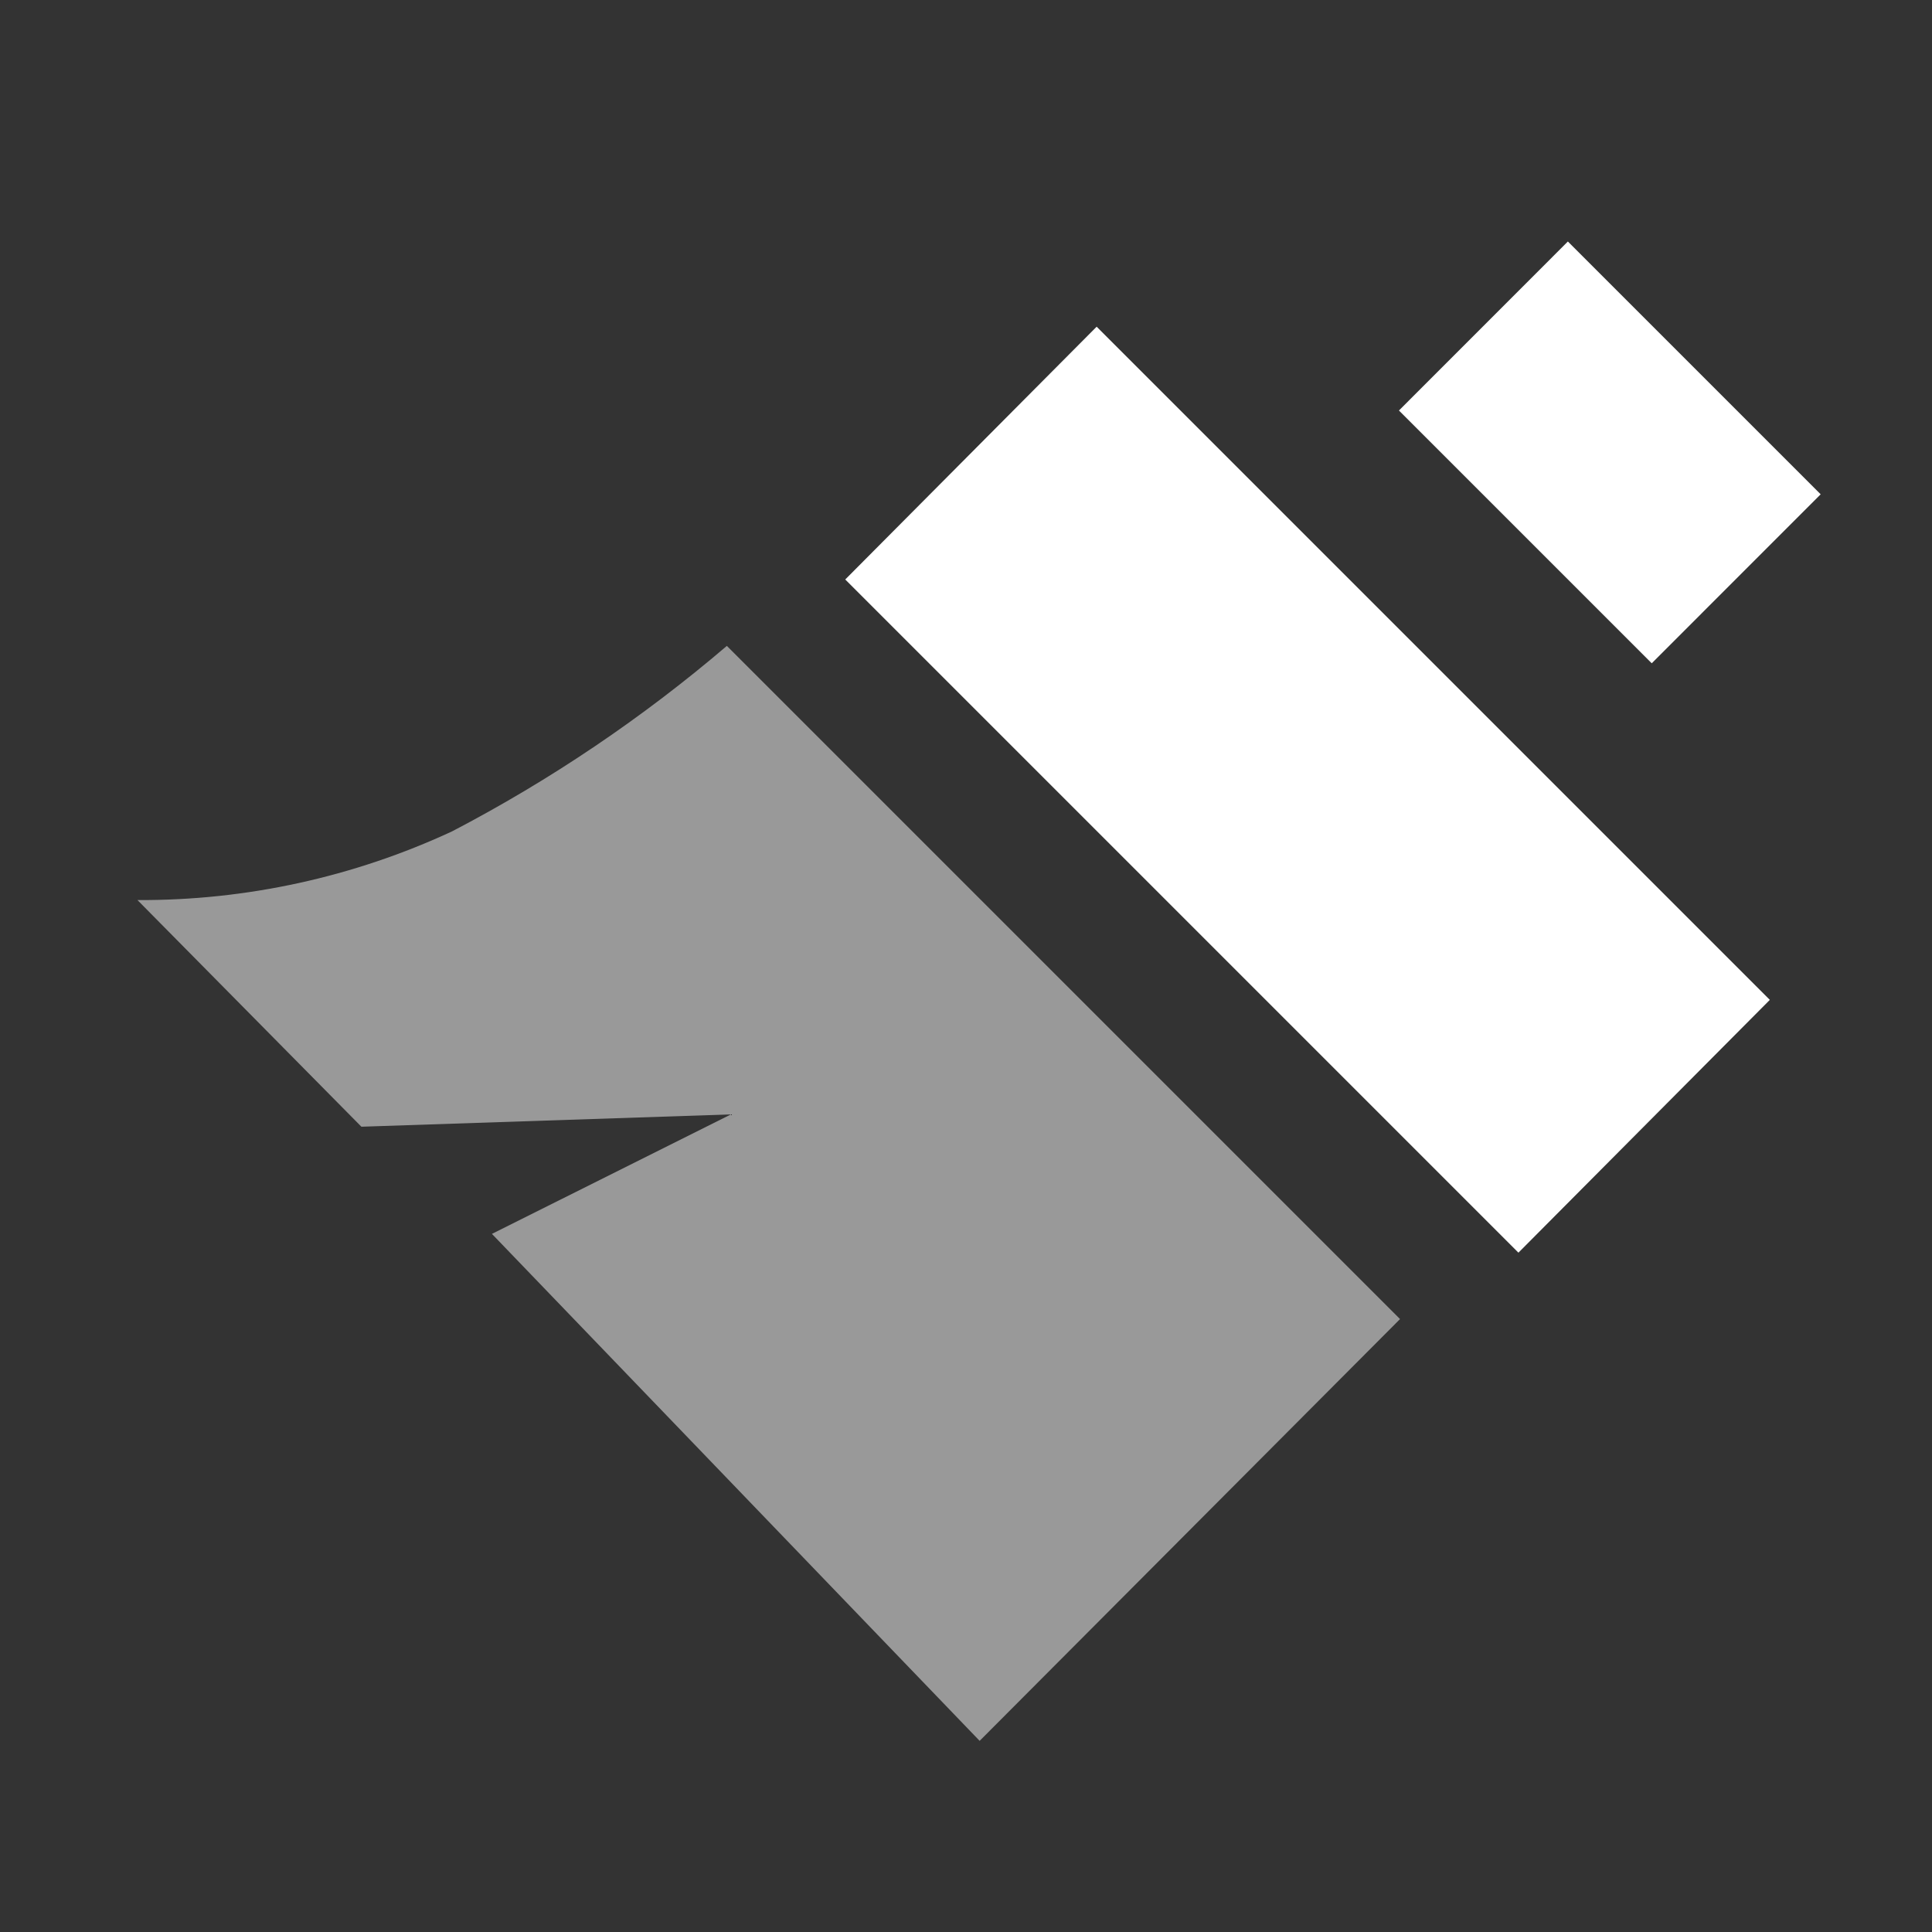 <svg width="32" height="32" viewBox="0 0 32 32" fill="none" xmlns="http://www.w3.org/2000/svg">
<rect x="0" y="0" width="32" height="32" fill="#333333" stroke="none"/>
<path d="M7.488 13.77C9.116 12.921 10.643 11.89 12.039 10.698L23.189 21.848L16.226 28.834L8.148 20.437L12.107 18.458L5.986 18.662L2.277 14.908C4.076 14.917 5.856 14.528 7.488 13.77Z" fill="white" fill-opacity="0.5"/>
<path d="M18.164 5.411L29.314 16.561L25.15 20.748L14 9.598L18.164 5.411ZM25.969 4L30.156 8.187L27.358 10.986L23.171 6.799L25.969 4Z" fill="white"/>
</svg>
